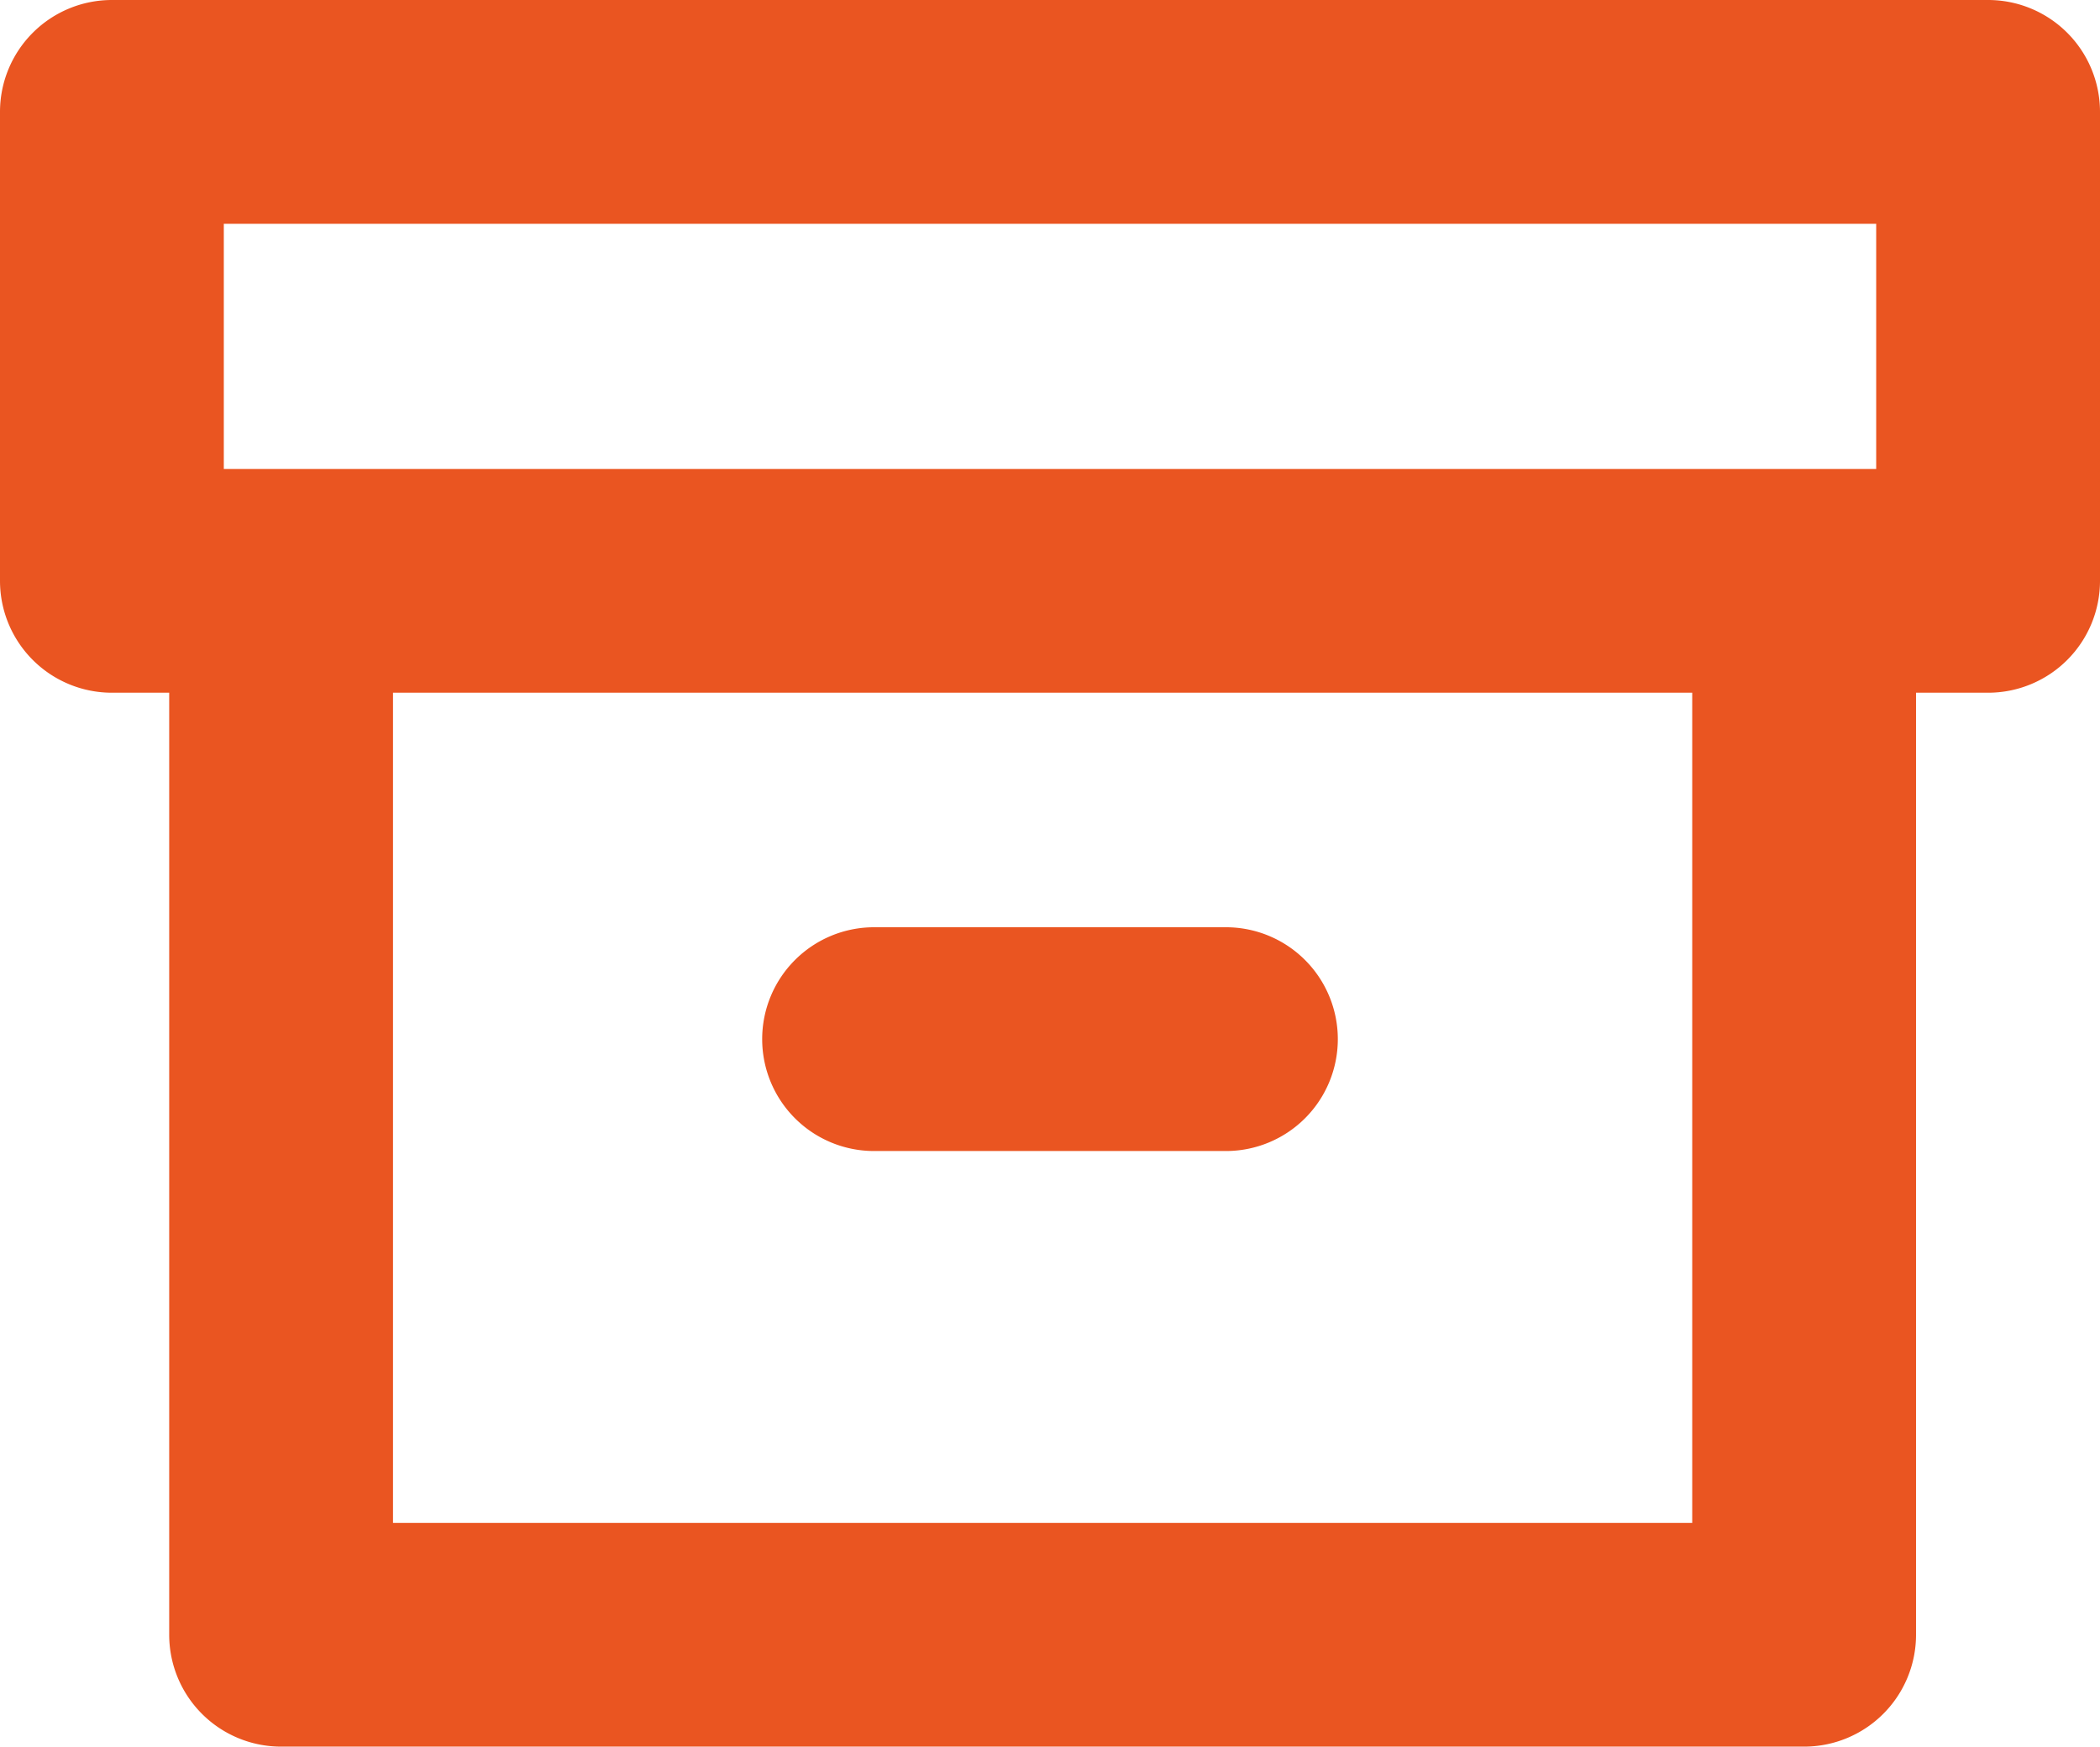 <svg xmlns="http://www.w3.org/2000/svg" width="18.766" height="15.61" viewBox="0 0 18.766 15.61">
  <g id="archive" transform="translate(0 -2)">
    <path id="Path_673" data-name="Path 673" d="M16.61,18.02H3a1,1,0,0,1-1-1V8A1,1,0,0,1,4,8v8.02H15.61V8a1,1,0,1,1,2,0v9.02A1,1,0,0,1,16.61,18.02Z" transform="translate(-0.488 -0.41)" fill="#EA5521"/>
    <path id="Rectangle_345" data-name="Rectangle 345" d="M0-1H16.766a1,1,0,0,1,1,1V4.191a1,1,0,0,1-1,1H0a1,1,0,0,1-1-1V0A1,1,0,0,1,0-1ZM15.766,1H1V3.191H15.766Z" transform="translate(1 3)" fill="#EA5521"/>
    <path id="Line_78" data-name="Line 78" d="M3.144,1H0A1,1,0,0,1-1,0,1,1,0,0,1,0-1H3.144a1,1,0,0,1,1,1A1,1,0,0,1,3.144,1Z" transform="translate(7.811 11.287)" fill="#EA5521"/>
  </g>
</svg>
